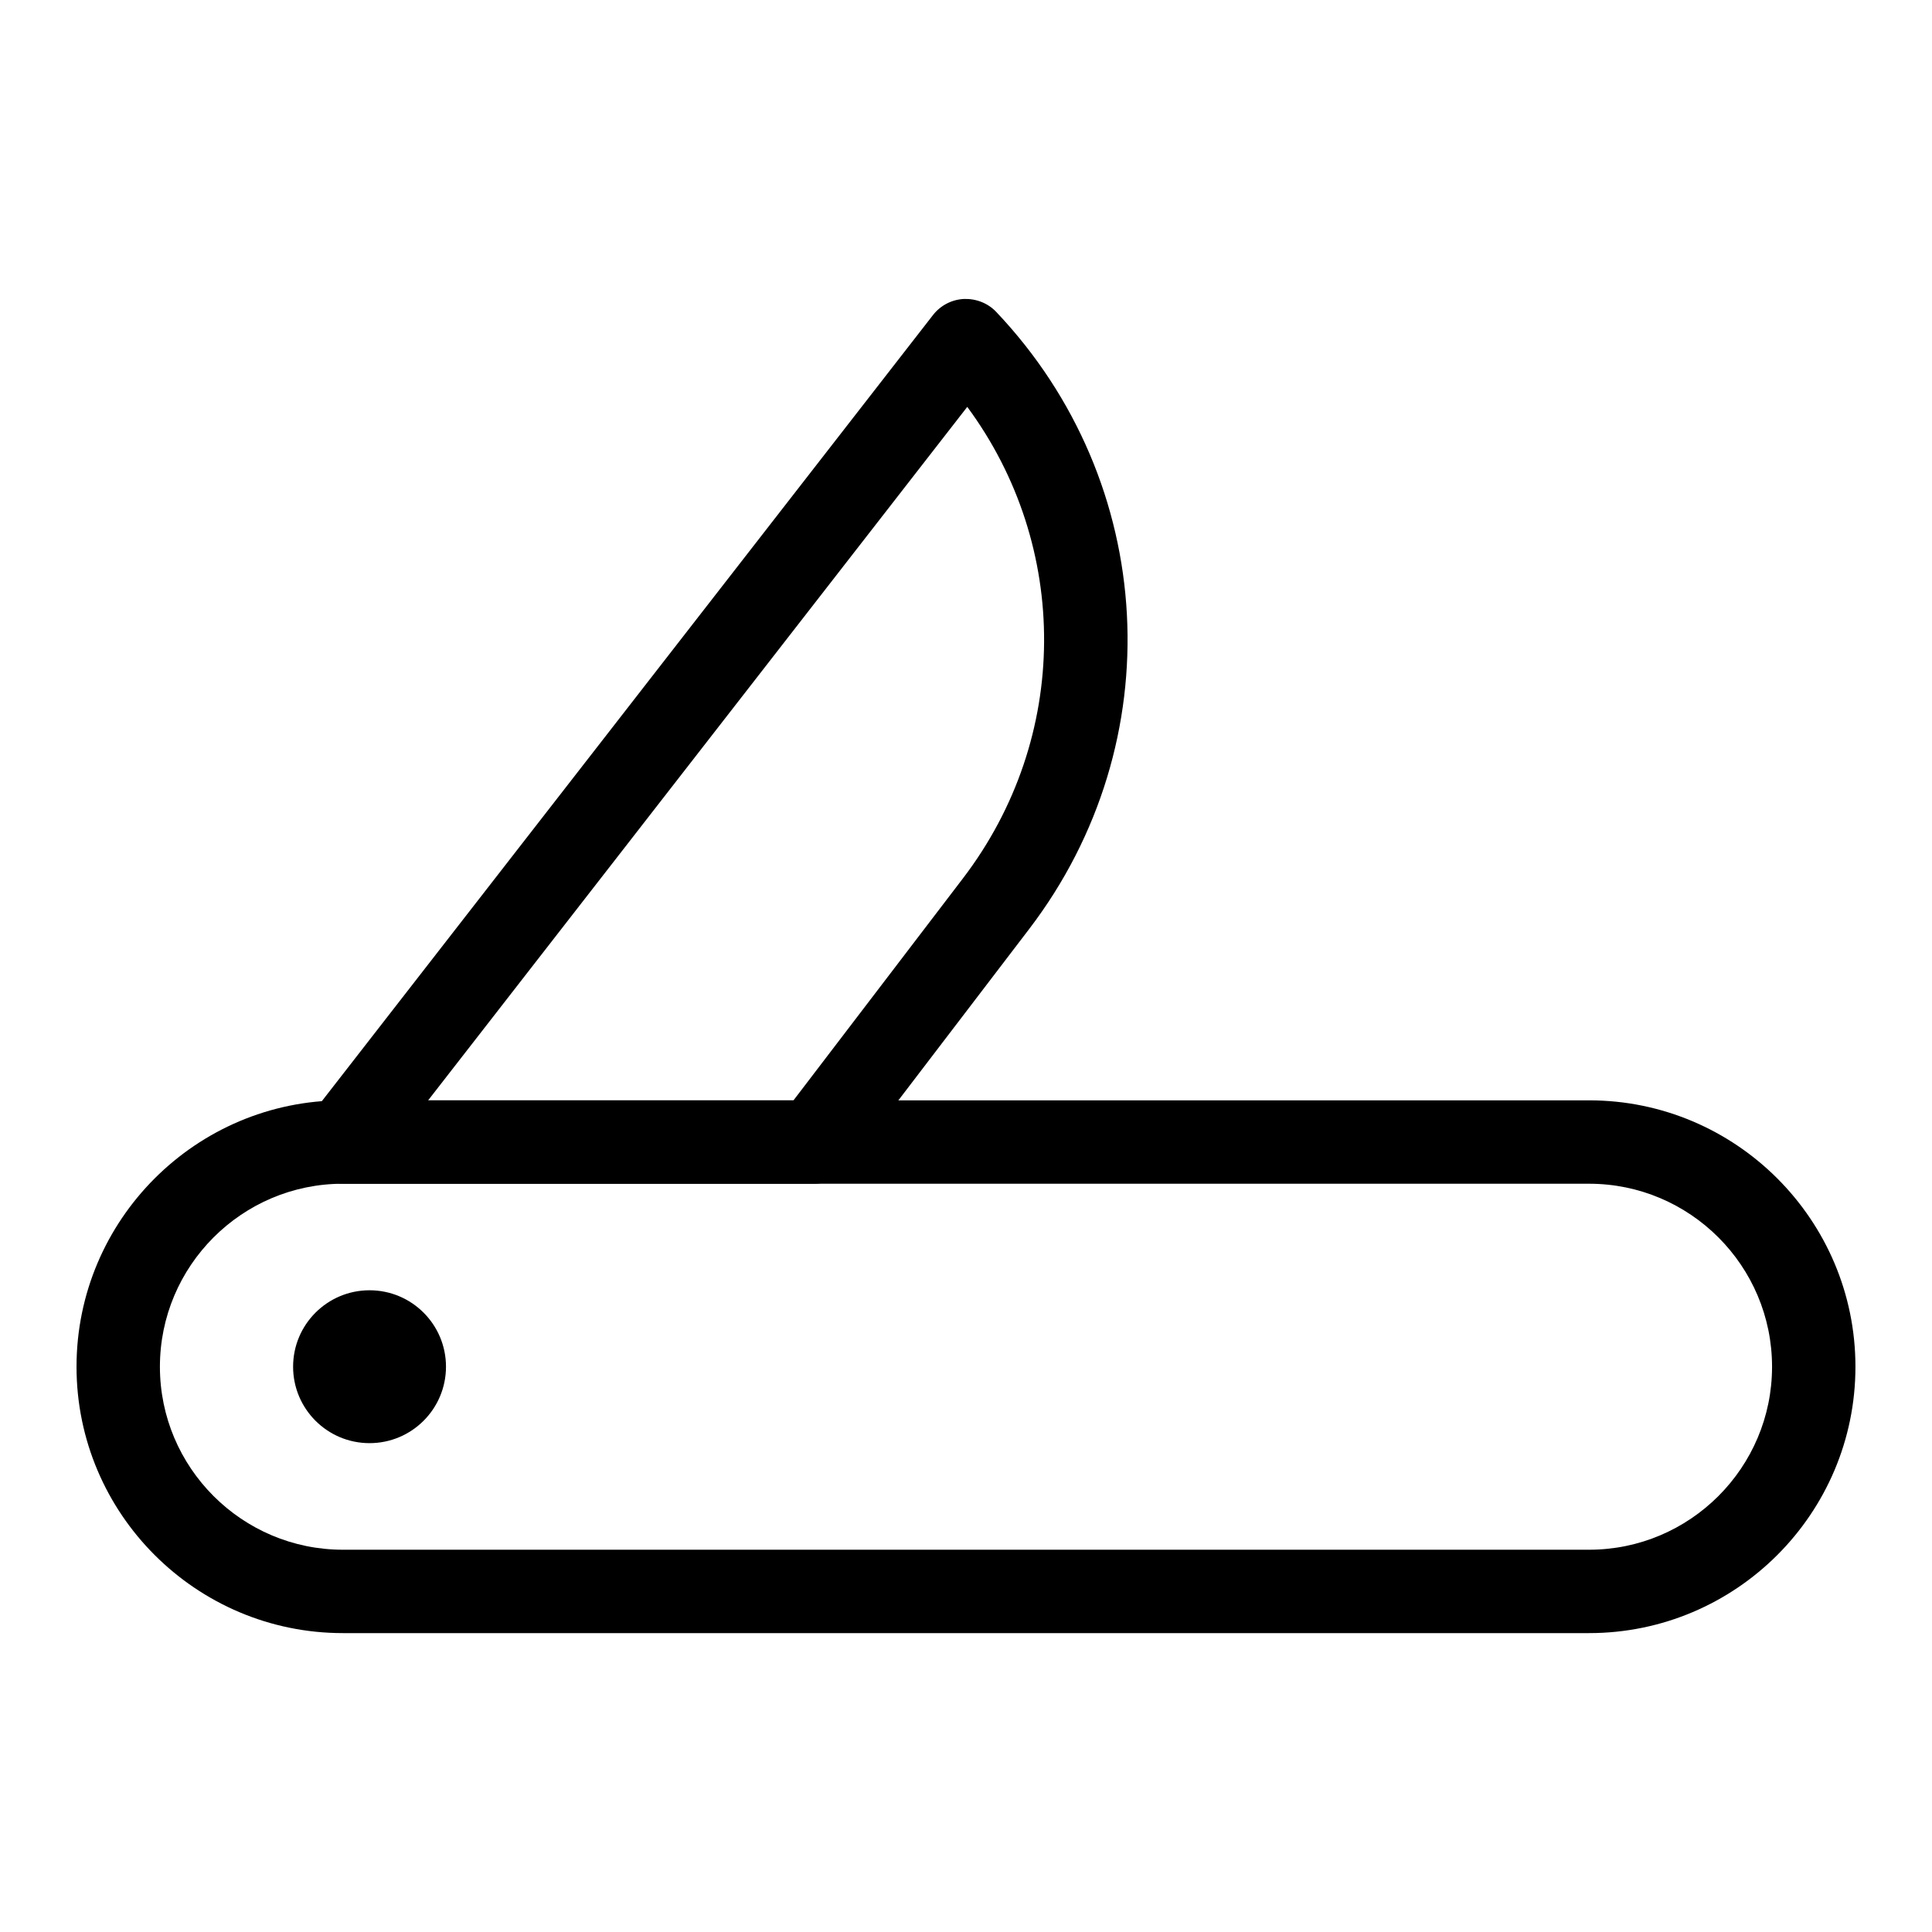<?xml version="1.0" encoding="UTF-8"?>
<!-- The Best Svg Icon site in the world: iconSvg.co, Visit us! https://iconsvg.co -->
<svg fill="#000000" width="800px" height="800px" version="1.1" viewBox="144 144 512 512" xmlns="http://www.w3.org/2000/svg">
 <g>
  <path d="m565.12 576.79h-330.25c-38.922 0-70.59-31.664-70.59-70.59 0-38.922 31.664-70.598 70.59-70.598h330.25c38.922 0 70.59 31.672 70.59 70.598 0 38.922-31.668 70.59-70.59 70.59zm-330.25-119.09c-26.738 0-48.492 21.754-48.492 48.5 0 26.738 21.754 48.492 48.492 48.492h330.25c26.738 0 48.492-21.754 48.492-48.492 0-26.746-21.754-48.5-48.492-48.5z"/>
  <path d="m359.75 457.7h-124.88c-4.223 0-8.07-2.402-9.926-6.195-1.859-3.789-1.391-8.305 1.199-11.637l165.12-212.39c1.977-2.539 4.969-4.094 8.188-4.25 3.223-0.109 6.336 1.086 8.559 3.43 42.871 45.219 46.555 113.99 8.746 163.52l-48.23 63.18c-2.094 2.742-5.34 4.344-8.785 4.344zm-102.29-22.098h96.824l44.914-58.836c28.527-37.371 28.422-88.02 1.137-124.94zm150.52-52.129h0.145z"/>
  <path d="m262.19 506.19c0 11.188-9.07 20.258-20.258 20.258s-20.258-9.07-20.258-20.258 9.07-20.254 20.258-20.254 20.258 9.066 20.258 20.254"/>
 </g>
</svg>
